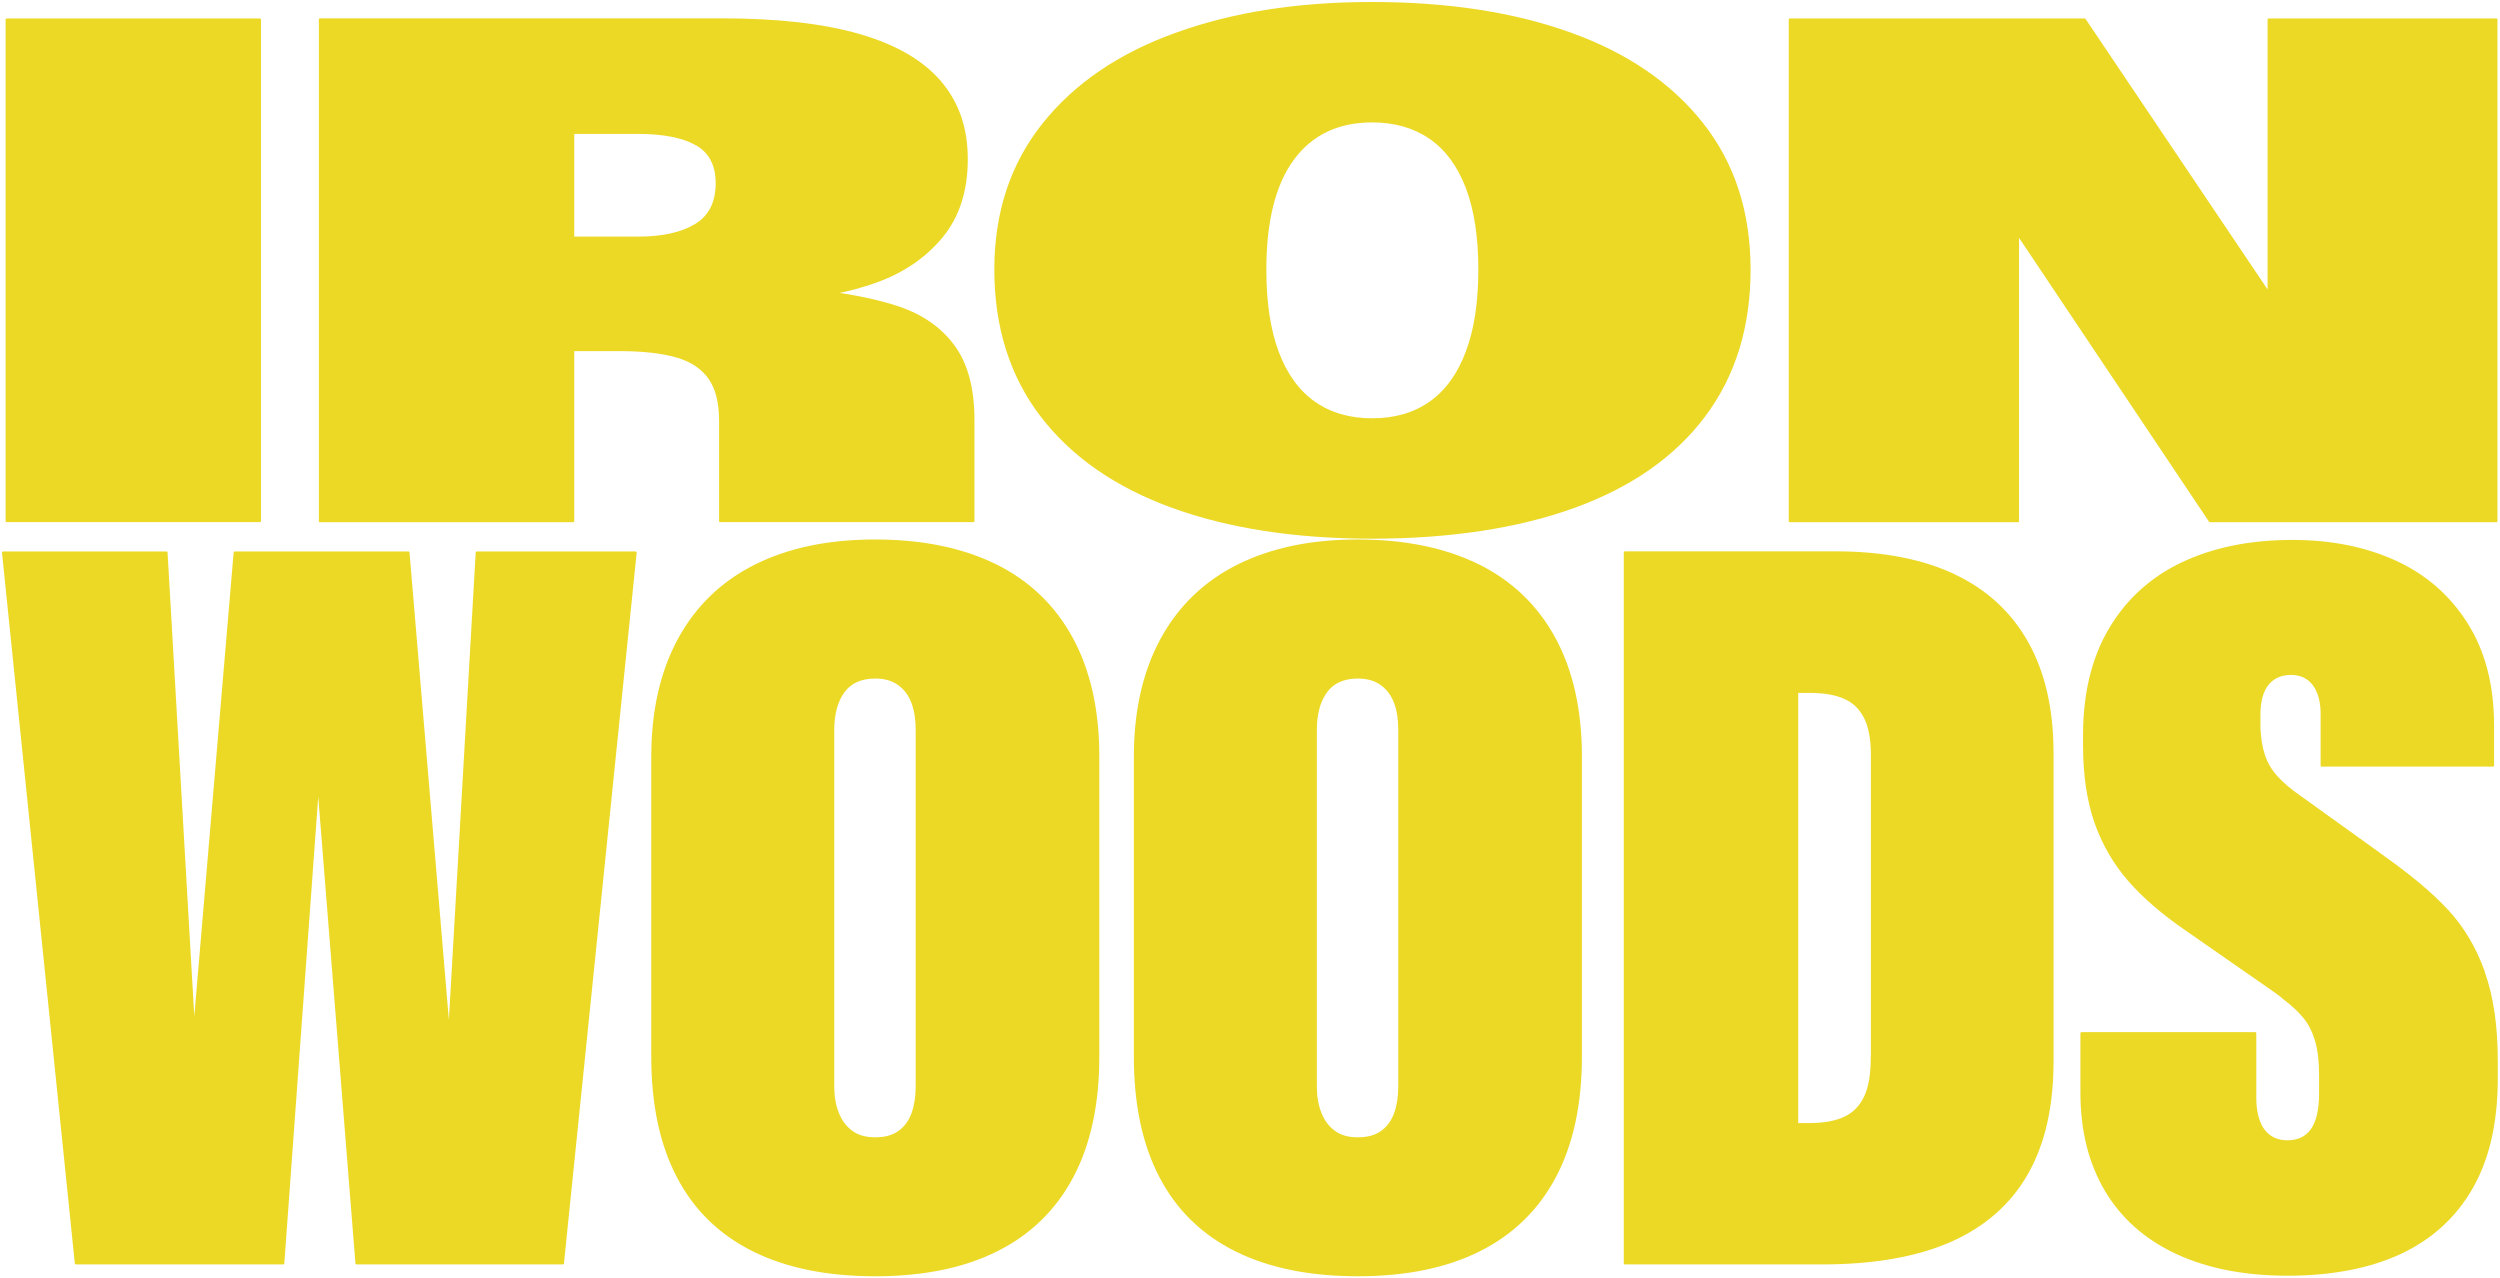 <?xml version="1.0" encoding="UTF-8"?> <svg xmlns="http://www.w3.org/2000/svg" width="661" height="338" viewBox="0 0 661 338" fill="none"><g clip-path="url(#clip0_6003_737)"><path d="M118.734 273.701L107.99 146.088H62.06L51.316 272.743L44.019 146.088H0.811L20.069 334.027H74.889L84.127 206.878L94.263 334.027H148.823L168.052 146.088H126.061L118.734 273.701Z" fill="#ECD925" stroke="#ECD925" stroke-width="0.57" stroke-linecap="round" stroke-linejoin="round"></path><path d="M263.183 149.423C254.38 145.102 243.781 142.926 231.386 142.926C218.991 142.926 208.537 145.131 199.704 149.539C190.901 153.948 184.153 160.473 179.491 169.058C174.828 177.672 172.482 187.997 172.482 200.062V279.356C172.482 291.943 174.712 302.529 179.23 311.143C183.719 319.757 190.379 326.225 199.183 330.604C207.987 334.984 218.731 337.159 231.386 337.159C244.041 337.159 254.756 334.984 263.502 330.604C272.277 326.225 278.937 319.757 283.513 311.143C288.089 302.529 290.376 291.943 290.376 279.356V200.062C290.376 187.736 288.031 177.295 283.368 168.739C278.706 160.183 271.958 153.744 263.155 149.394L263.183 149.423ZM242.391 287.245C242.391 289.942 242.014 292.349 241.29 294.38C240.537 296.439 239.379 298.063 237.757 299.223C236.135 300.412 234.021 300.992 231.415 300.992C228.809 300.992 226.81 300.412 225.189 299.223C223.567 298.034 222.351 296.439 221.54 294.38C220.7 292.32 220.295 289.942 220.295 287.245V193.014C220.295 188.722 221.221 185.358 223.046 182.863C224.87 180.369 227.679 179.122 231.415 179.122C233.934 179.122 236.048 179.731 237.699 180.949C239.35 182.167 240.566 183.821 241.29 185.851C242.043 187.91 242.391 190.288 242.391 192.985V287.216V287.245Z" fill="#ECD925" stroke="#ECD925" stroke-width="0.57" stroke-linecap="round" stroke-linejoin="round"></path><path d="M390.779 149.423C381.976 145.102 371.376 142.926 358.982 142.926C346.587 142.926 336.133 145.131 327.3 149.539C318.496 153.948 311.749 160.473 307.086 169.058C302.424 177.672 300.078 187.997 300.078 200.062V279.356C300.078 291.943 302.308 302.529 306.826 311.143C311.314 319.757 317.975 326.225 326.779 330.604C335.582 334.984 346.326 337.159 358.982 337.159C371.637 337.159 382.352 334.984 391.098 330.604C399.872 326.225 406.533 319.757 411.109 311.143C415.684 302.529 417.972 291.943 417.972 279.356V200.062C417.972 187.736 415.626 177.295 410.964 168.739C406.301 160.183 399.554 153.744 390.75 149.394L390.779 149.423ZM369.986 287.245C369.986 289.942 369.61 292.349 368.886 294.38C368.133 296.439 366.975 298.063 365.353 299.223C363.731 300.412 361.617 300.992 359.011 300.992C356.404 300.992 354.406 300.412 352.784 299.223C351.163 298.034 349.946 296.439 349.135 294.38C348.296 292.32 347.89 289.942 347.89 287.245V193.014C347.89 188.722 348.817 185.358 350.641 182.863C352.466 180.369 355.275 179.122 359.011 179.122C361.53 179.122 363.644 179.731 365.295 180.949C366.946 182.167 368.162 183.821 368.886 185.851C369.639 187.91 369.986 190.288 369.986 192.985V287.216V287.245Z" fill="#ECD925" stroke="#ECD925" stroke-width="0.57" stroke-linecap="round" stroke-linejoin="round"></path><path d="M516.579 152.033C508.065 148.06 497.669 146.059 485.361 146.059H429.614V334.027H481.828C495.352 334.027 506.617 332.054 515.594 328.139C524.572 324.195 531.348 318.278 535.866 310.389C540.413 302.471 542.672 292.581 542.672 280.69V199.163C542.672 187.533 540.442 177.788 535.982 169.87C531.522 161.952 525.064 156.036 516.55 152.033H516.579ZM494.917 279.501C494.917 283.968 494.338 287.448 493.151 290C491.963 292.523 490.168 294.38 487.793 295.511C485.39 296.642 482.262 297.222 478.439 297.222H475.167V182.921H478.584C482.233 182.921 485.274 183.443 487.677 184.488C490.081 185.532 491.877 187.272 493.122 189.737C494.338 192.173 494.946 195.451 494.946 199.569V279.501H494.917Z" fill="#ECD925" stroke="#ECD925" stroke-width="0.57" stroke-linecap="round" stroke-linejoin="round"></path><path d="M656.714 256.966C654.397 250.585 651.183 245.162 647.041 240.724C642.9 236.258 637.282 231.559 630.216 226.571C630.042 226.397 629.868 226.252 629.695 226.165L607.975 210.561C605.456 208.821 603.428 207.081 601.894 205.37C600.359 203.658 599.258 201.773 598.563 199.656C597.868 197.568 597.463 195.103 597.376 192.318V189.041C597.376 185.358 598.129 182.631 599.606 180.862C601.083 179.064 603.139 178.165 605.745 178.165C608.352 178.165 610.408 179.151 611.827 181.123C613.246 183.095 613.941 185.851 613.854 189.447V202.411H659.146V191.796C659.146 181.239 656.83 172.277 652.196 164.94C647.563 157.602 641.278 152.12 633.344 148.495C625.409 144.87 616.344 143.042 606.122 143.042C595.03 143.042 585.387 144.986 577.133 148.872C568.88 152.758 562.48 158.559 557.904 166.245C553.329 173.93 551.041 183.327 551.041 194.436V197.046C551.041 204.906 552.054 211.692 554.053 217.435C556.051 223.148 559.034 228.282 562.943 232.777C566.882 237.273 572.094 241.768 578.639 246.206L601.807 262.331C602.241 262.679 602.589 262.94 602.849 263.114C603.11 263.288 603.428 263.549 603.776 263.898C606.122 265.638 607.975 267.378 609.336 269.089C610.697 270.8 611.711 272.859 612.406 275.238C613.101 277.645 613.448 280.632 613.448 284.229V289.072C613.448 293.364 612.724 296.555 611.276 298.643C609.828 300.731 607.685 301.775 604.79 301.775C602.096 301.775 599.982 300.789 598.505 298.817C597.028 296.845 596.275 293.945 596.275 290.087V273.178H550.346V288.782C550.346 298.933 552.518 307.576 556.833 314.798C561.148 322.019 567.374 327.501 575.54 331.3C583.707 335.1 593.495 337.014 604.905 337.014C616.315 337.014 626.538 335.1 634.734 331.242C642.929 327.385 649.213 321.642 653.586 313.957C657.959 306.271 660.131 296.671 660.131 285.128V280.545C660.131 271.206 658.973 263.346 656.656 256.966H656.714Z" fill="#ECD925" stroke="#ECD925" stroke-width="0.57" stroke-linecap="round" stroke-linejoin="round"></path><path d="M68.721 5.163H1.767V137.764H68.721V5.163Z" fill="#ECD925" stroke="#ECD925" stroke-width="0.57" stroke-linecap="round" stroke-linejoin="round"></path><path d="M151.545 92.548H163.737C170.021 92.548 175.089 93.128 178.97 94.26C182.85 95.391 185.717 97.334 187.6 100.031C189.482 102.757 190.409 106.47 190.409 111.226V137.764H257.363V111.023C257.363 102.757 255.625 96.261 252.179 91.562C248.733 86.835 243.839 83.412 237.555 81.295C232.863 79.729 227.158 78.453 220.382 77.496C224.32 76.742 228.056 75.727 231.531 74.48C238.771 71.898 244.592 67.925 248.994 62.588C253.396 57.252 255.597 50.436 255.597 42.112C255.597 33.788 253.251 27.176 248.588 21.665C243.897 16.184 236.773 12.036 227.216 9.281C217.631 6.497 205.526 5.134 190.872 5.134H84.591V137.793H151.545V92.577V92.548ZM151.545 35.123H168.631C175.408 35.123 180.563 36.138 184.153 38.168C187.716 40.198 189.511 43.62 189.511 48.435C189.511 53.481 187.687 57.165 184.009 59.427C180.331 61.689 175.205 62.849 168.631 62.849H151.545V35.123Z" fill="#ECD925" stroke="#ECD925" stroke-width="0.57" stroke-linecap="round" stroke-linejoin="round"></path><path d="M309.953 133.993C324.867 139.417 342.504 142.143 362.833 142.143C383.163 142.143 401.32 139.417 416.263 133.993C431.178 128.57 442.645 120.565 450.609 109.95C458.573 99.335 462.57 86.458 462.57 71.289C462.57 56.121 458.399 43.272 450.059 32.715C441.719 22.158 430.077 14.211 415.105 8.846C400.133 3.48 382.728 0.812 362.833 0.812C342.938 0.812 326.055 3.509 311.025 8.904C295.995 14.298 284.266 22.274 275.839 32.86C267.412 43.446 263.184 56.237 263.184 71.289C263.184 86.342 267.238 99.335 275.376 109.95C283.513 120.565 295.039 128.57 309.953 133.993ZM341.895 42.025C346.79 35.413 353.769 32.077 362.804 32.077C368.77 32.077 373.896 33.556 378.124 36.457C382.381 39.386 385.595 43.765 387.825 49.595C390.055 55.425 391.156 62.646 391.156 71.289C391.156 79.932 390.055 87.183 387.825 93.07C385.624 98.958 382.41 103.395 378.211 106.383C374.012 109.37 368.886 110.878 362.804 110.878C356.723 110.878 351.655 109.37 347.427 106.383C343.199 103.395 340.013 98.958 337.812 93.07C335.611 87.183 334.54 79.932 334.54 71.289C334.54 58.412 337.001 48.638 341.895 42.025Z" fill="#ECD925" stroke="#ECD925" stroke-width="0.57" stroke-linecap="round" stroke-linejoin="round"></path><path d="M533.549 61.95L584.315 137.793H660.044V5.163H599.837V77.467L551.185 5.163H473.227V137.793H533.549V61.95Z" fill="#ECD925" stroke="#ECD925" stroke-width="0.57" stroke-linecap="round" stroke-linejoin="round"></path></g><defs><clipPath id="clip0_6003_737"><rect width="661" height="338" fill="white"></rect></clipPath></defs></svg> 